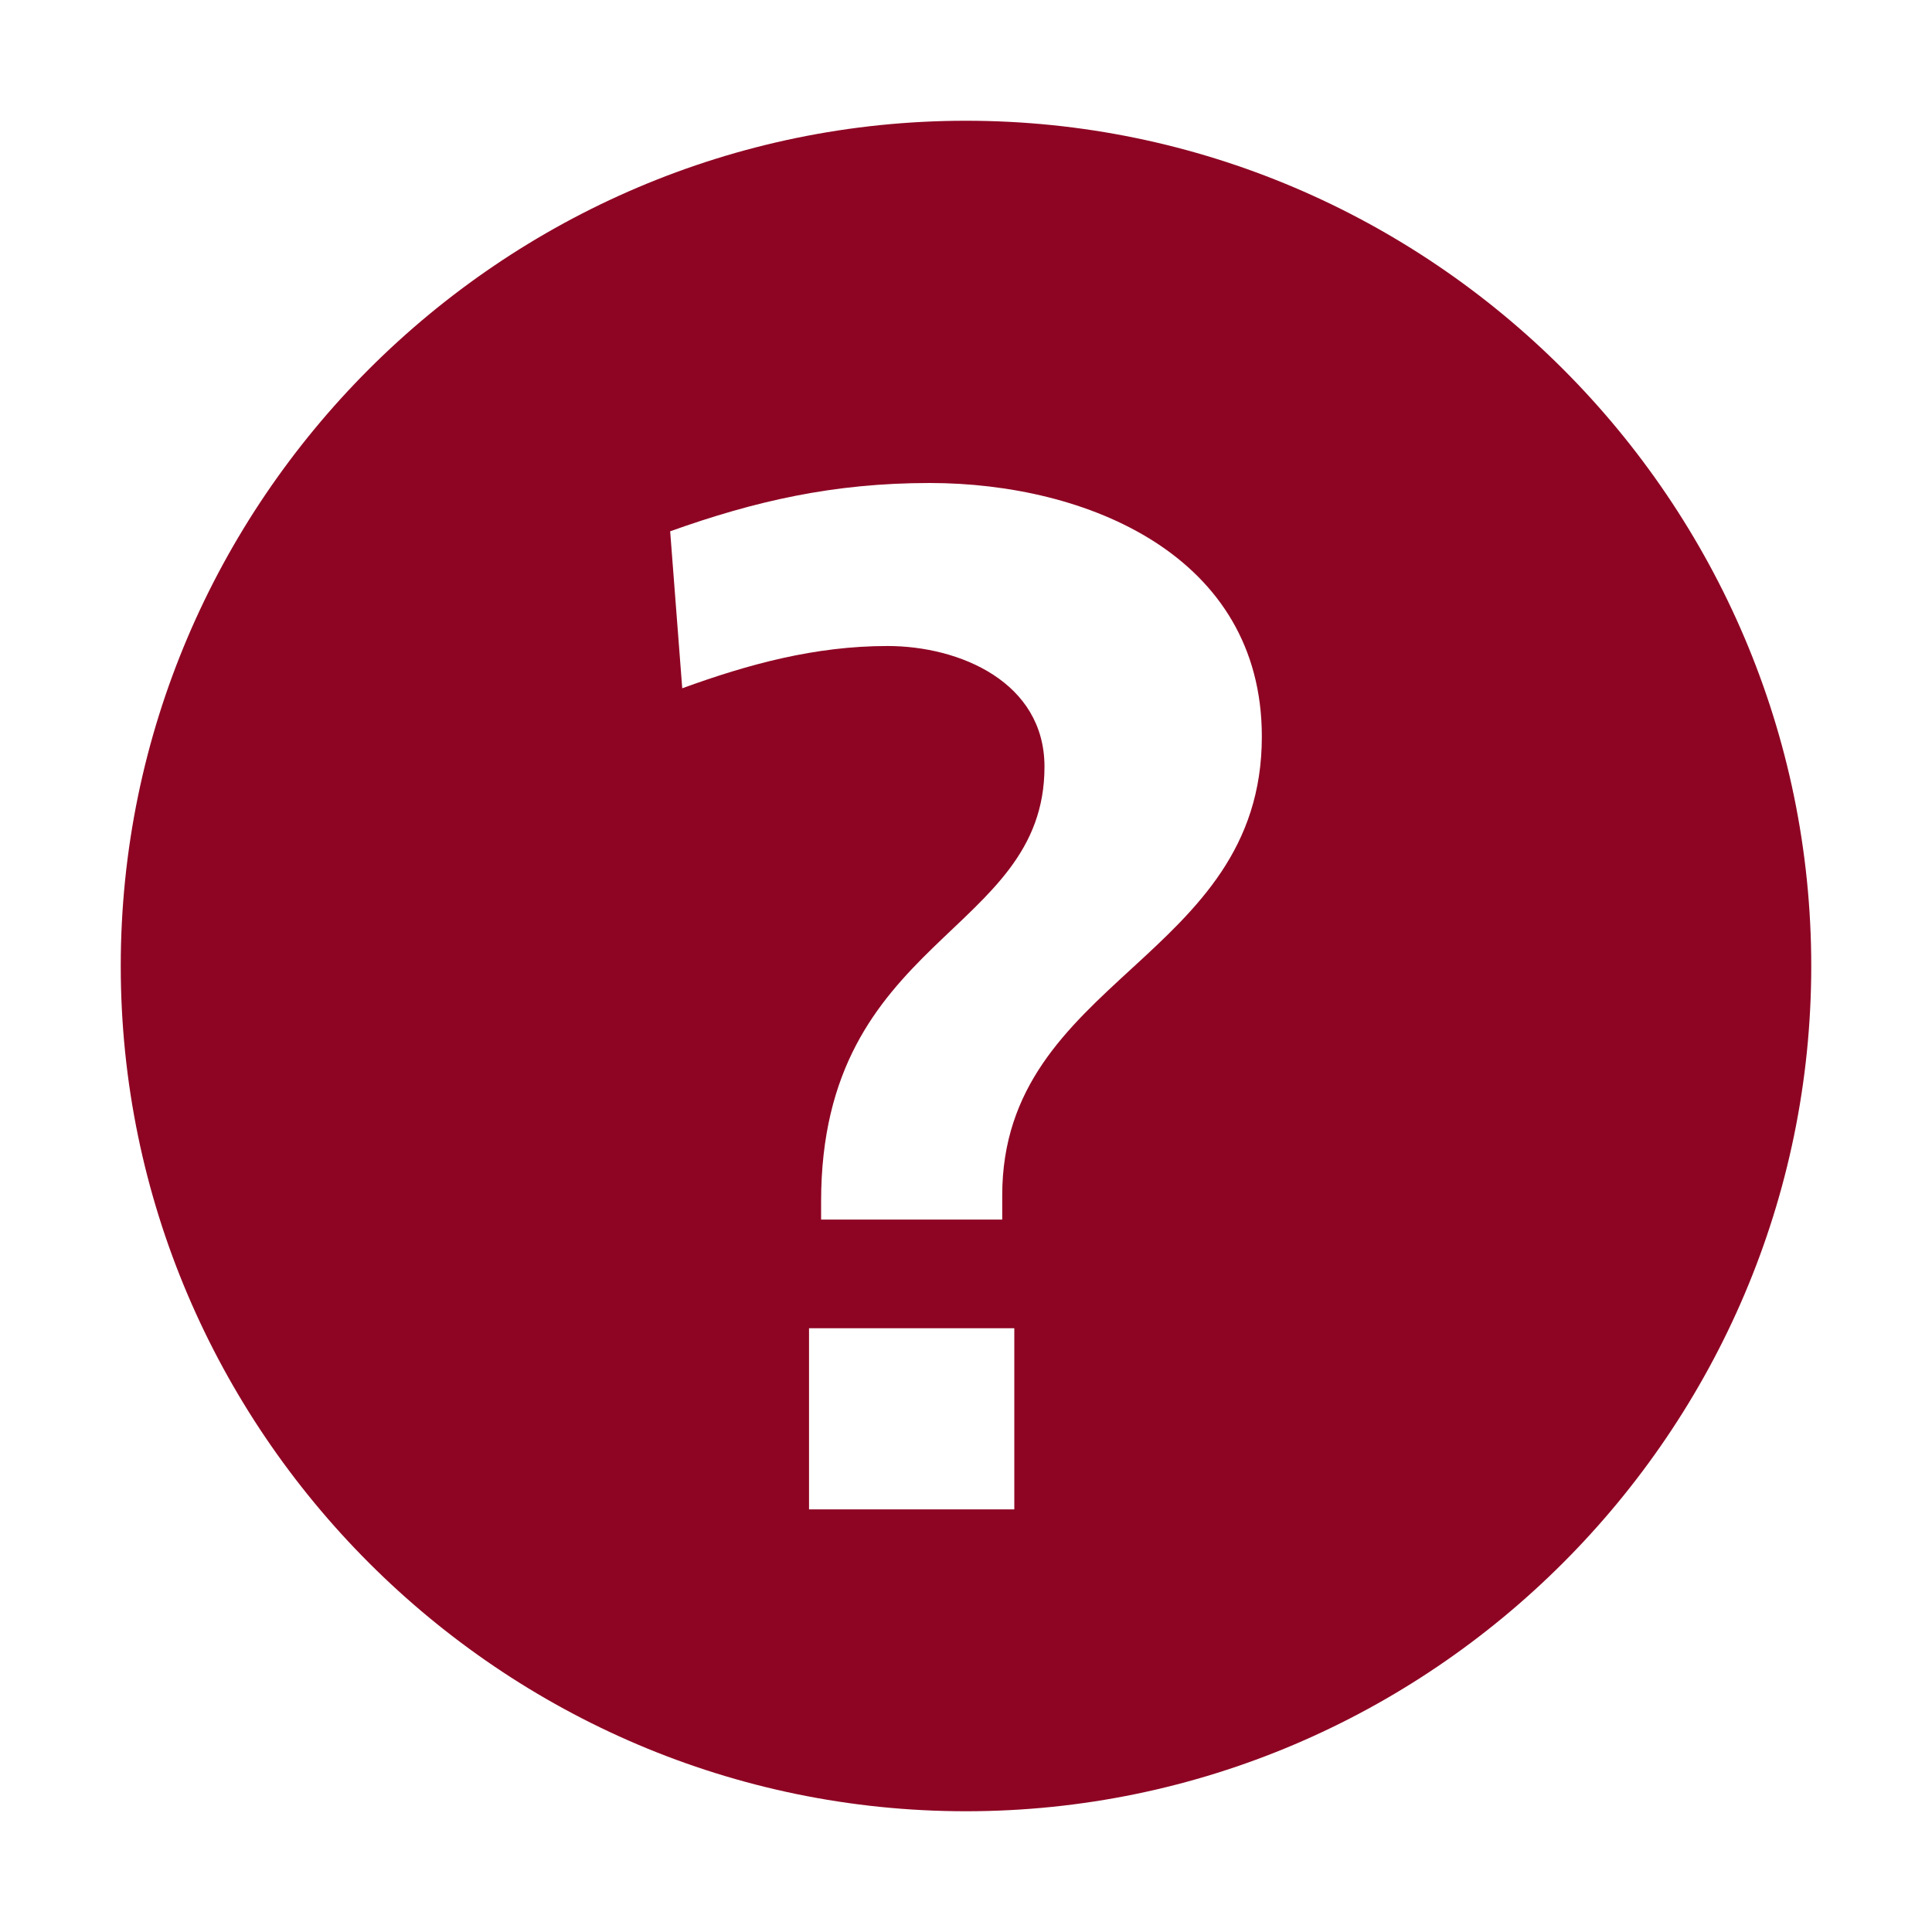 <?xml version="1.0" encoding="utf-8"?>
<!-- Generator: Adobe Illustrator 28.1.0, SVG Export Plug-In . SVG Version: 6.00 Build 0)  -->
<svg version="1.1" id="icon_x5F_hlps" xmlns="http://www.w3.org/2000/svg" xmlns:xlink="http://www.w3.org/1999/xlink" x="0px"
	 y="0px" viewBox="0 0 32 32" style="enable-background:new 0 0 32 32;" xml:space="preserve">
<style type="text/css">
	.st0{fill:#8E0523;}
</style>
<path id="Fragezeichen" class="st0" d="M16,2C8.3,2,2,8.3,2,16s6.3,14,14,14s14-6.3,14-14S23.7,2,16,2z M16.8,25h-3.4v-3h3.4V25z
	 M16.6,19.8v0.4h-3v-0.3c0-4.4,3.7-4.4,3.7-7.2c0-1.4-1.4-2-2.6-2c-1.2,0-2.3,0.3-3.4,0.7l-0.2-2.6C12.5,8.3,13.8,8,15.4,8
	c2.6,0,5.5,1.2,5.5,4.2C20.9,15.9,16.6,16.2,16.6,19.8z"/>
</svg>
